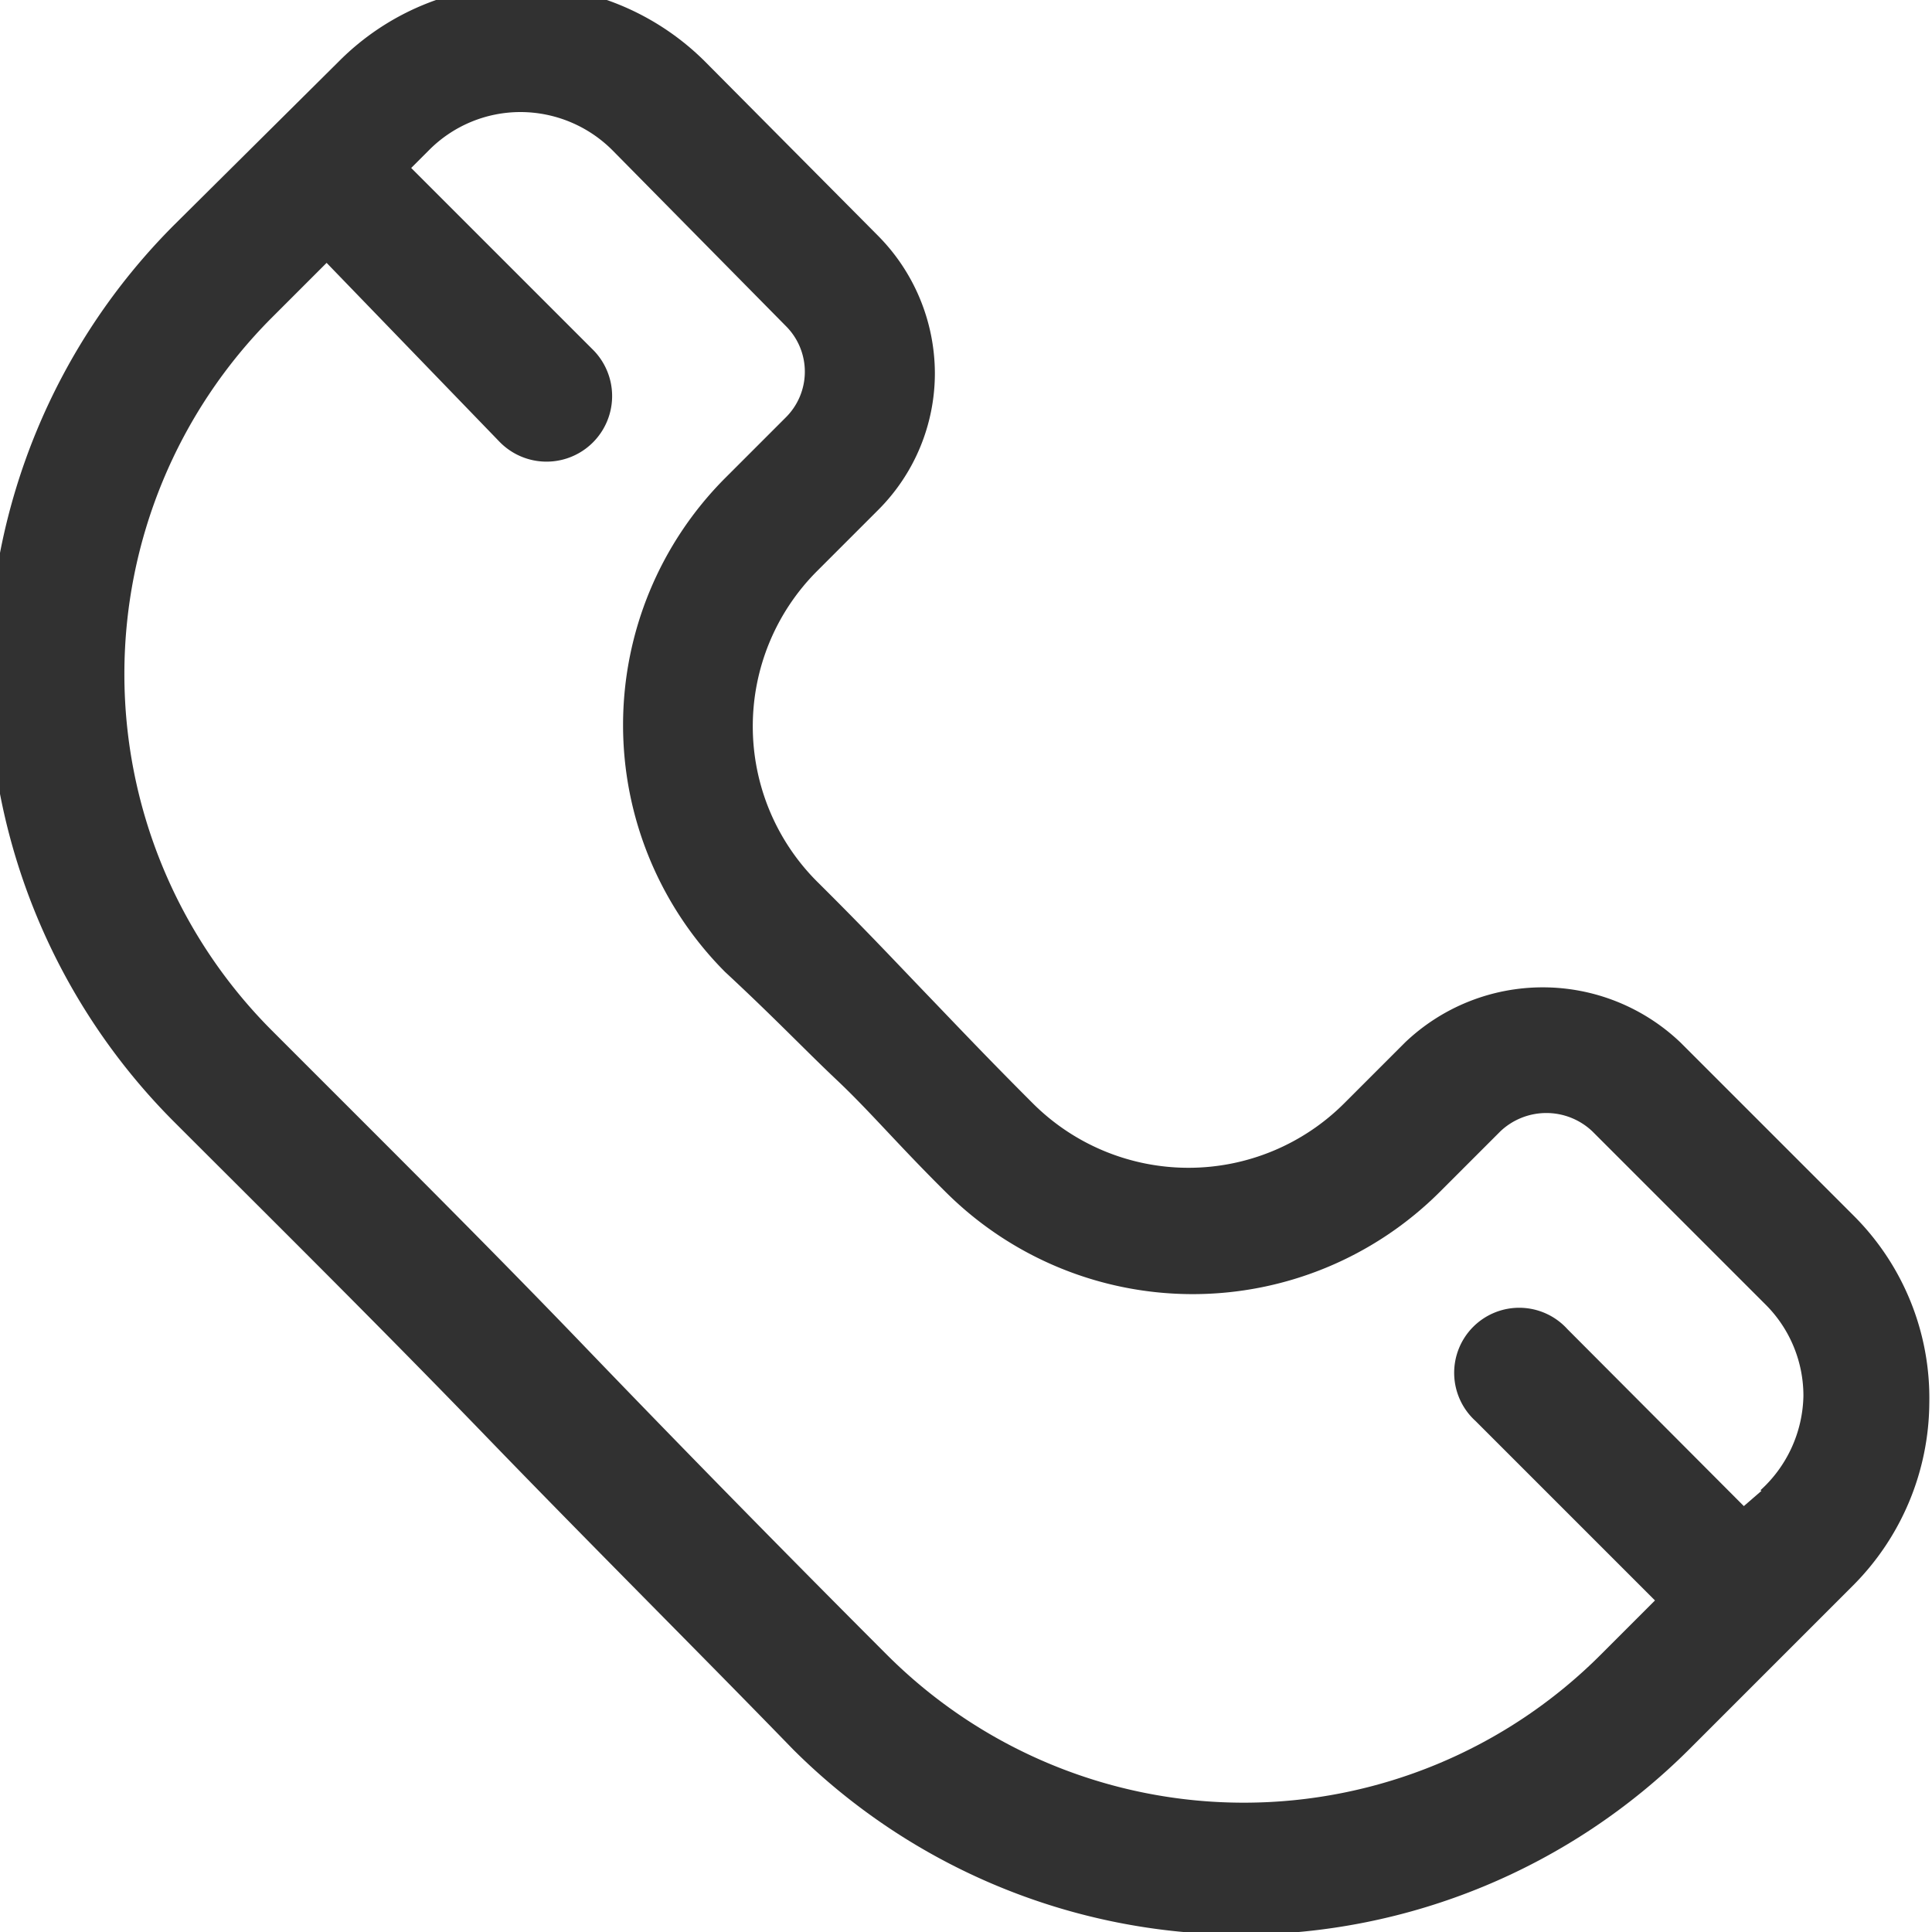 <svg xmlns="http://www.w3.org/2000/svg" xmlns:xlink="http://www.w3.org/1999/xlink" width="18" height="18" viewBox="0 0 18 18"><defs><clipPath id="a"><rect width="18" height="18" transform="translate(0.136 0.136)" fill="#313131"/></clipPath></defs><g transform="translate(-0.136 -0.136)" clip-path="url(#a)"><path d="M17.4,11.459l-1.61-1.61a1.859,1.859,0,0,0-2.567,0l-.567.567a2.052,2.052,0,0,1-2.9,0c-.436-.436-.714-.731-.992-1.02S8.2,8.8,7.744,8.348a2.046,2.046,0,0,1,0-2.89l.567-.567A1.8,1.8,0,0,0,8.843,3.61a1.825,1.825,0,0,0-.533-1.281L6.7.708A2.431,2.431,0,0,0,4.99,0a2.4,2.4,0,0,0-1.7.708L1.754,2.233a5.911,5.911,0,0,0,0,8.354c.884.884,1.893,1.882,2.9,2.924s1.989,2.018,2.868,2.924a5.911,5.911,0,0,0,8.348,0l1.53-1.53a2.431,2.431,0,0,0,.708-1.7,2.4,2.4,0,0,0-.708-1.746Zm-.856,2.567-.164.142-1.644-1.649a.606.606,0,1,0-.856.856l1.672,1.672-.51.51a4.7,4.7,0,0,1-6.642,0c-.873-.873-1.865-1.882-2.834-2.89s-2.018-2.046-2.9-2.93a4.7,4.7,0,0,1,0-6.642l.51-.51L4.786,4.251a.611.611,0,1,0,.878-.85l-1.7-1.7.164-.164a1.2,1.2,0,0,1,.856-.357,1.213,1.213,0,0,1,.856.357L7.455,3.174a.6.6,0,0,1,0,.85l-.567.567a3.259,3.259,0,0,0,0,4.6c.476.442.737.72,1.043,1.009s.567.6,1.014,1.043a3.259,3.259,0,0,0,4.6,0l.567-.567a.623.623,0,0,1,.856,0l1.61,1.61a1.2,1.2,0,0,1,.357.856,1.218,1.218,0,0,1-.4.878Z" transform="translate(0.003)" fill="#313131"/></g></svg>